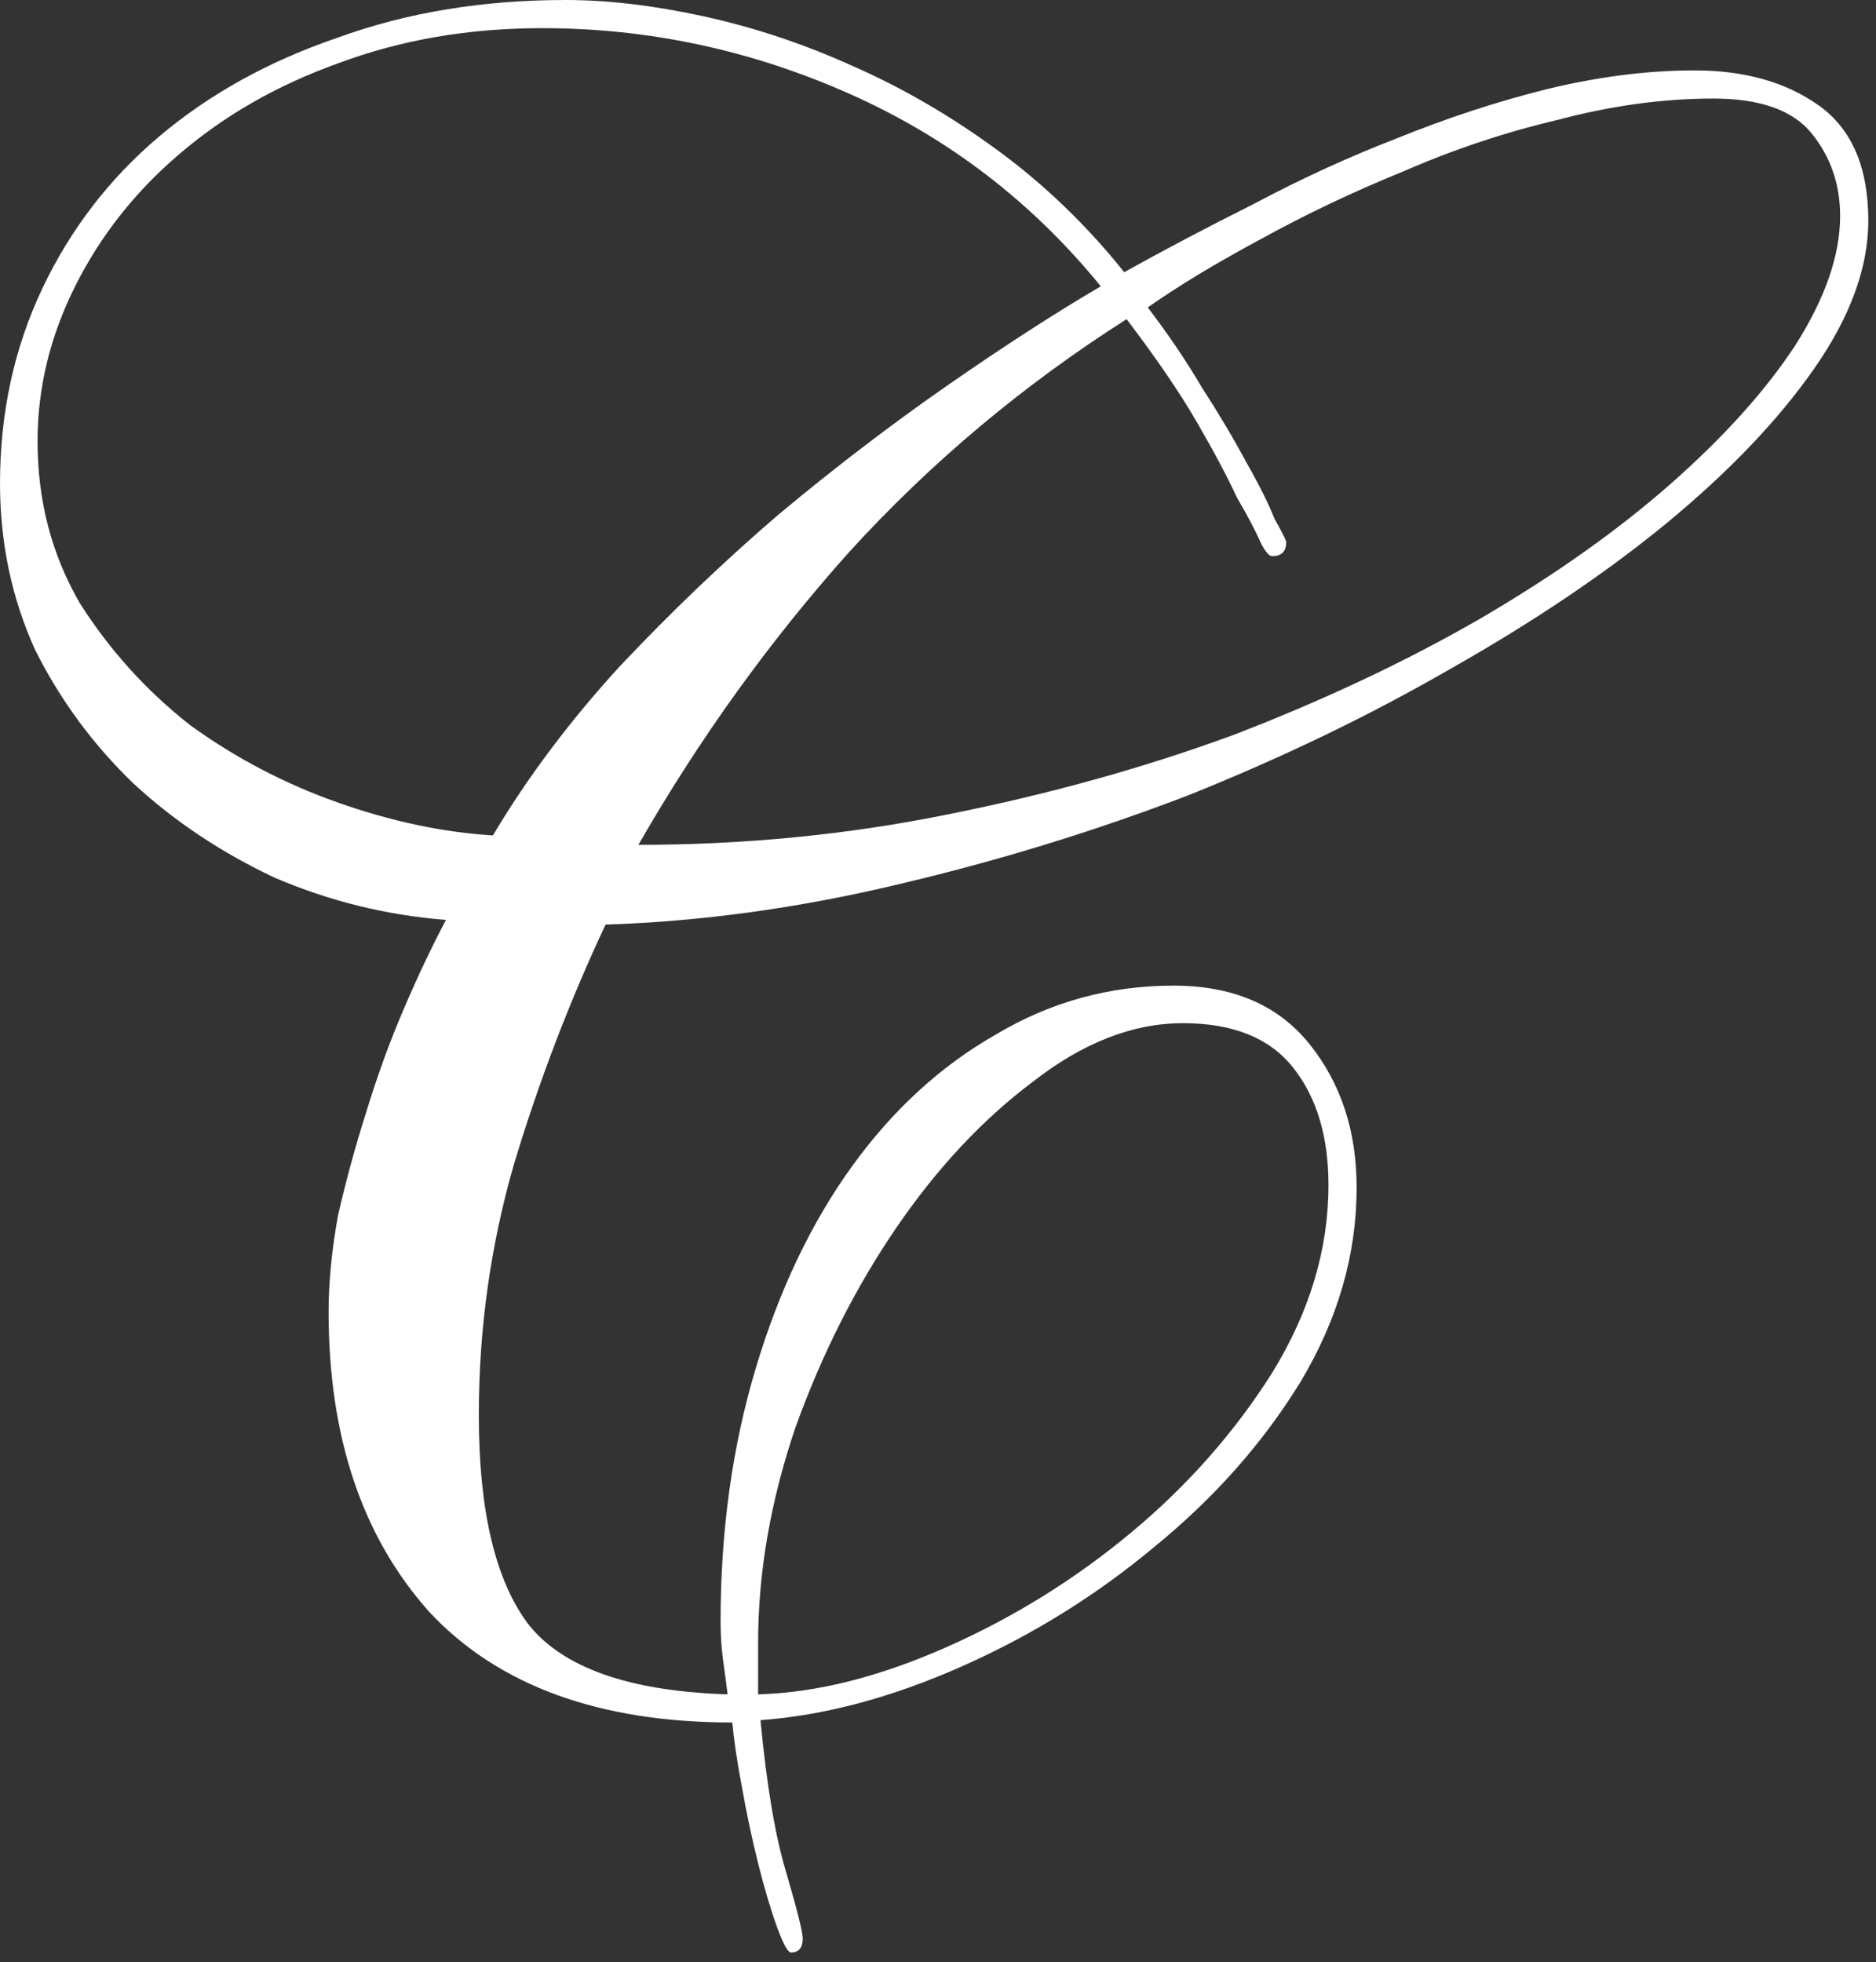 <?xml version="1.0" encoding="UTF-8"?> <svg xmlns="http://www.w3.org/2000/svg" width="152" height="159" viewBox="0 0 152 159" fill="none"><rect x="0" y="0" width="152" height="159" fill="#333333" stroke="none"/><path d="M151.376 17.876C151.376 21.679 149.918 25.673 147.002 29.857C144.086 34.04 140.092 38.224 135.021 42.408C130.077 46.465 124.245 50.395 117.525 54.198C110.933 58.002 103.833 61.425 96.227 64.468C88.62 67.383 80.759 69.792 72.645 71.694C64.658 73.596 56.798 74.673 49.064 74.927C46.148 81.139 43.676 87.605 41.648 94.324C39.746 100.917 38.795 107.699 38.795 114.672C38.795 122.406 40.127 128.047 42.789 131.597C45.578 135.147 50.966 137.049 58.953 137.302C58.827 136.288 58.7 135.337 58.573 134.45C58.446 133.436 58.383 132.421 58.383 131.407C58.383 124.054 59.334 117.208 61.235 110.869C63.137 104.53 65.736 99.078 69.032 94.514C72.329 89.95 76.195 86.4 80.633 83.865C85.07 81.202 89.888 79.871 95.085 79.871C99.903 79.871 103.58 81.456 106.115 84.625C108.651 87.795 109.919 91.662 109.919 96.226C109.919 101.677 108.397 106.939 105.355 112.01C102.312 116.954 98.382 121.392 93.564 125.322C88.873 129.252 83.675 132.485 77.97 135.02C72.265 137.556 66.814 139.014 61.616 139.394C62.123 144.719 62.82 148.839 63.708 151.755C64.595 154.798 65.039 156.573 65.039 157.08C65.039 157.841 64.722 158.221 64.088 158.221C63.834 158.221 63.454 157.524 62.947 156.129C62.44 154.735 61.933 153.023 61.425 150.995C60.918 148.966 60.475 146.874 60.094 144.719C59.714 142.691 59.46 140.979 59.334 139.584C48.557 139.584 40.38 136.605 34.802 130.646C29.35 124.561 26.624 116.447 26.624 106.305C26.624 103.896 26.878 101.297 27.385 98.508C28.019 95.719 28.78 92.93 29.667 90.14C30.555 87.224 31.569 84.435 32.71 81.773C33.851 79.111 34.992 76.702 36.133 74.546C31.315 74.166 26.688 73.025 22.25 71.123C17.94 69.095 14.137 66.559 10.84 63.517C7.544 60.347 4.882 56.734 2.853 52.677C0.952 48.493 0.001 43.992 0.001 39.175C0.001 33.47 1.142 28.209 3.424 23.391C5.706 18.573 8.875 14.453 12.932 11.03C16.989 7.607 21.807 4.944 27.385 3.043C32.963 1.014 39.112 -1.07212e-05 45.831 -1.07212e-05C49.255 -1.07212e-05 52.995 0.444 57.051 1.331C61.108 2.219 65.102 3.55 69.032 5.325C73.089 7.1 77.019 9.382 80.823 12.171C84.626 14.96 88.049 18.256 91.092 22.06C94.261 20.285 97.748 18.446 101.551 16.545C105.355 14.516 109.221 12.741 113.152 11.22C117.208 9.572 121.265 8.241 125.322 7.226C129.506 6.212 133.5 5.705 137.303 5.705C141.36 5.705 144.72 6.656 147.382 8.558C150.044 10.459 151.376 13.565 151.376 17.876ZM43.93 2.282C37.971 2.282 32.456 3.233 27.385 5.135C22.441 6.909 18.13 9.382 14.454 12.551C10.904 15.594 8.115 19.144 6.086 23.201C4.058 27.258 3.043 31.441 3.043 35.752C3.043 40.569 4.184 44.943 6.466 48.874C8.875 52.677 11.855 55.973 15.404 58.762C19.081 61.425 23.075 63.517 27.385 65.038C31.696 66.559 35.879 67.447 39.936 67.7C42.725 63.01 46.148 58.445 50.205 54.008C54.389 49.571 58.7 45.45 63.137 41.647C67.701 37.844 72.265 34.357 76.829 31.188C81.393 28.018 85.514 25.356 89.19 23.201C83.612 16.355 76.829 11.157 68.842 7.607C60.855 4.057 52.551 2.282 43.93 2.282ZM138.824 7.987C134.767 7.987 130.584 8.558 126.273 9.699C121.963 10.713 117.779 12.107 113.722 13.882C109.665 15.53 105.798 17.369 102.122 19.397C98.572 21.299 95.529 23.137 92.994 24.912C94.642 27.067 96.1 29.223 97.368 31.378C98.762 33.533 99.966 35.562 100.981 37.463C101.995 39.238 102.756 40.76 103.263 42.028C103.897 43.169 104.214 43.802 104.214 43.929C104.214 44.69 103.833 45.07 103.073 45.07C102.819 45.07 102.502 44.69 102.122 43.929C101.741 43.042 101.107 41.837 100.22 40.316C99.459 38.668 98.382 36.639 96.987 34.23C95.593 31.822 93.691 29.032 91.282 25.863C82.915 31.188 75.435 37.463 68.842 44.69C62.376 51.916 56.671 59.84 51.727 68.461C60.348 68.461 68.715 67.637 76.829 65.989C85.07 64.341 92.803 62.185 100.03 59.523C107.256 56.734 113.849 53.628 119.807 50.205C125.893 46.655 131.091 42.978 135.401 39.175C139.712 35.371 143.072 31.631 145.48 27.955C147.889 24.151 149.094 20.665 149.094 17.496C149.094 14.96 148.333 12.741 146.812 10.84C145.29 8.938 142.628 7.987 138.824 7.987ZM107.637 96.036C107.637 92.105 106.686 88.936 104.784 86.527C102.882 84.118 99.903 82.914 95.846 82.914C91.789 82.914 87.732 84.499 83.675 87.668C79.618 90.711 75.942 94.641 72.645 99.459C69.349 104.276 66.623 109.664 64.468 115.623C62.44 121.582 61.425 127.414 61.425 133.119V137.302C66.116 137.176 71.188 135.908 76.639 133.499C82.091 131.09 87.098 127.984 91.662 124.181C96.227 120.377 100.03 116.067 103.073 111.249C106.115 106.305 107.637 101.234 107.637 96.036Z" fill="white"></path></svg> 